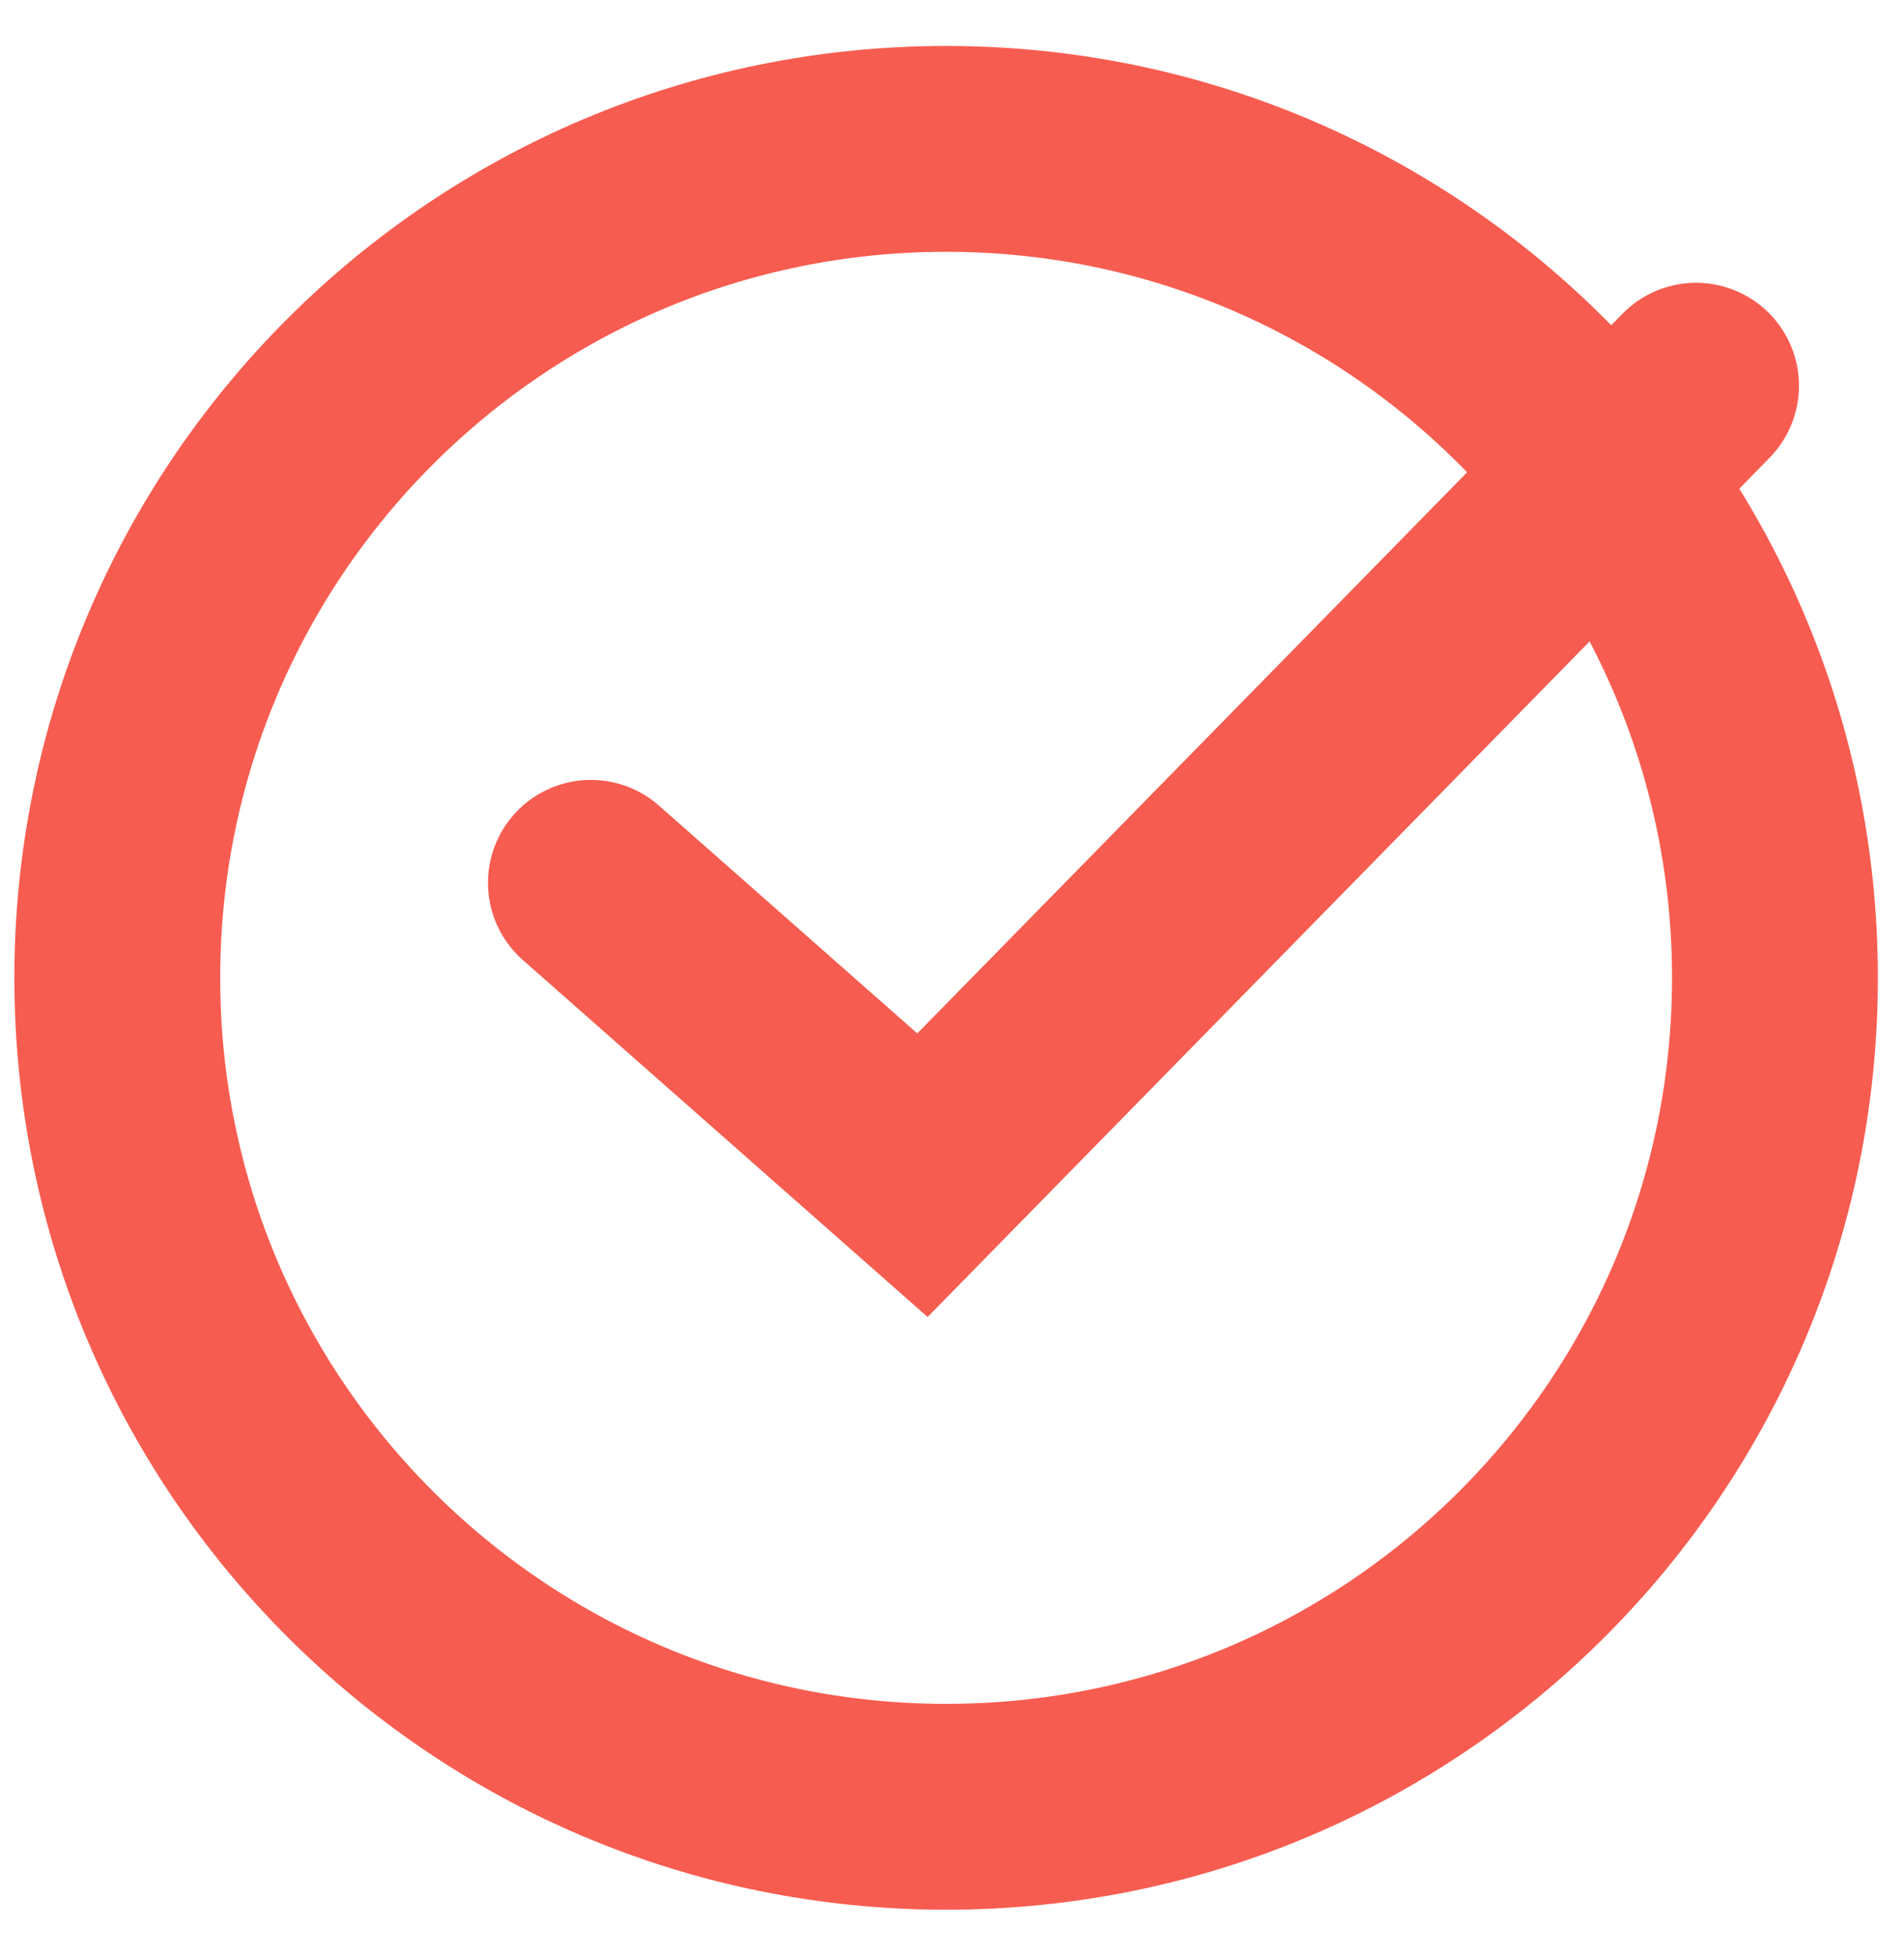 <?xml version="1.0" encoding="UTF-8"?> <svg xmlns="http://www.w3.org/2000/svg" width="37" height="38" viewBox="0 0 37 38" fill="none"> <path d="M11.483 17.154L17.926 22.835L32.959 7.495M34.492 19C34.492 27.895 27.281 35.107 18.386 35.107C9.49 35.107 2.279 27.895 2.279 19C2.279 10.105 9.49 2.893 18.386 2.893C27.281 2.893 34.492 10.105 34.492 19Z" stroke="#F75C50" stroke-width="4" stroke-linecap="round"></path> </svg> 